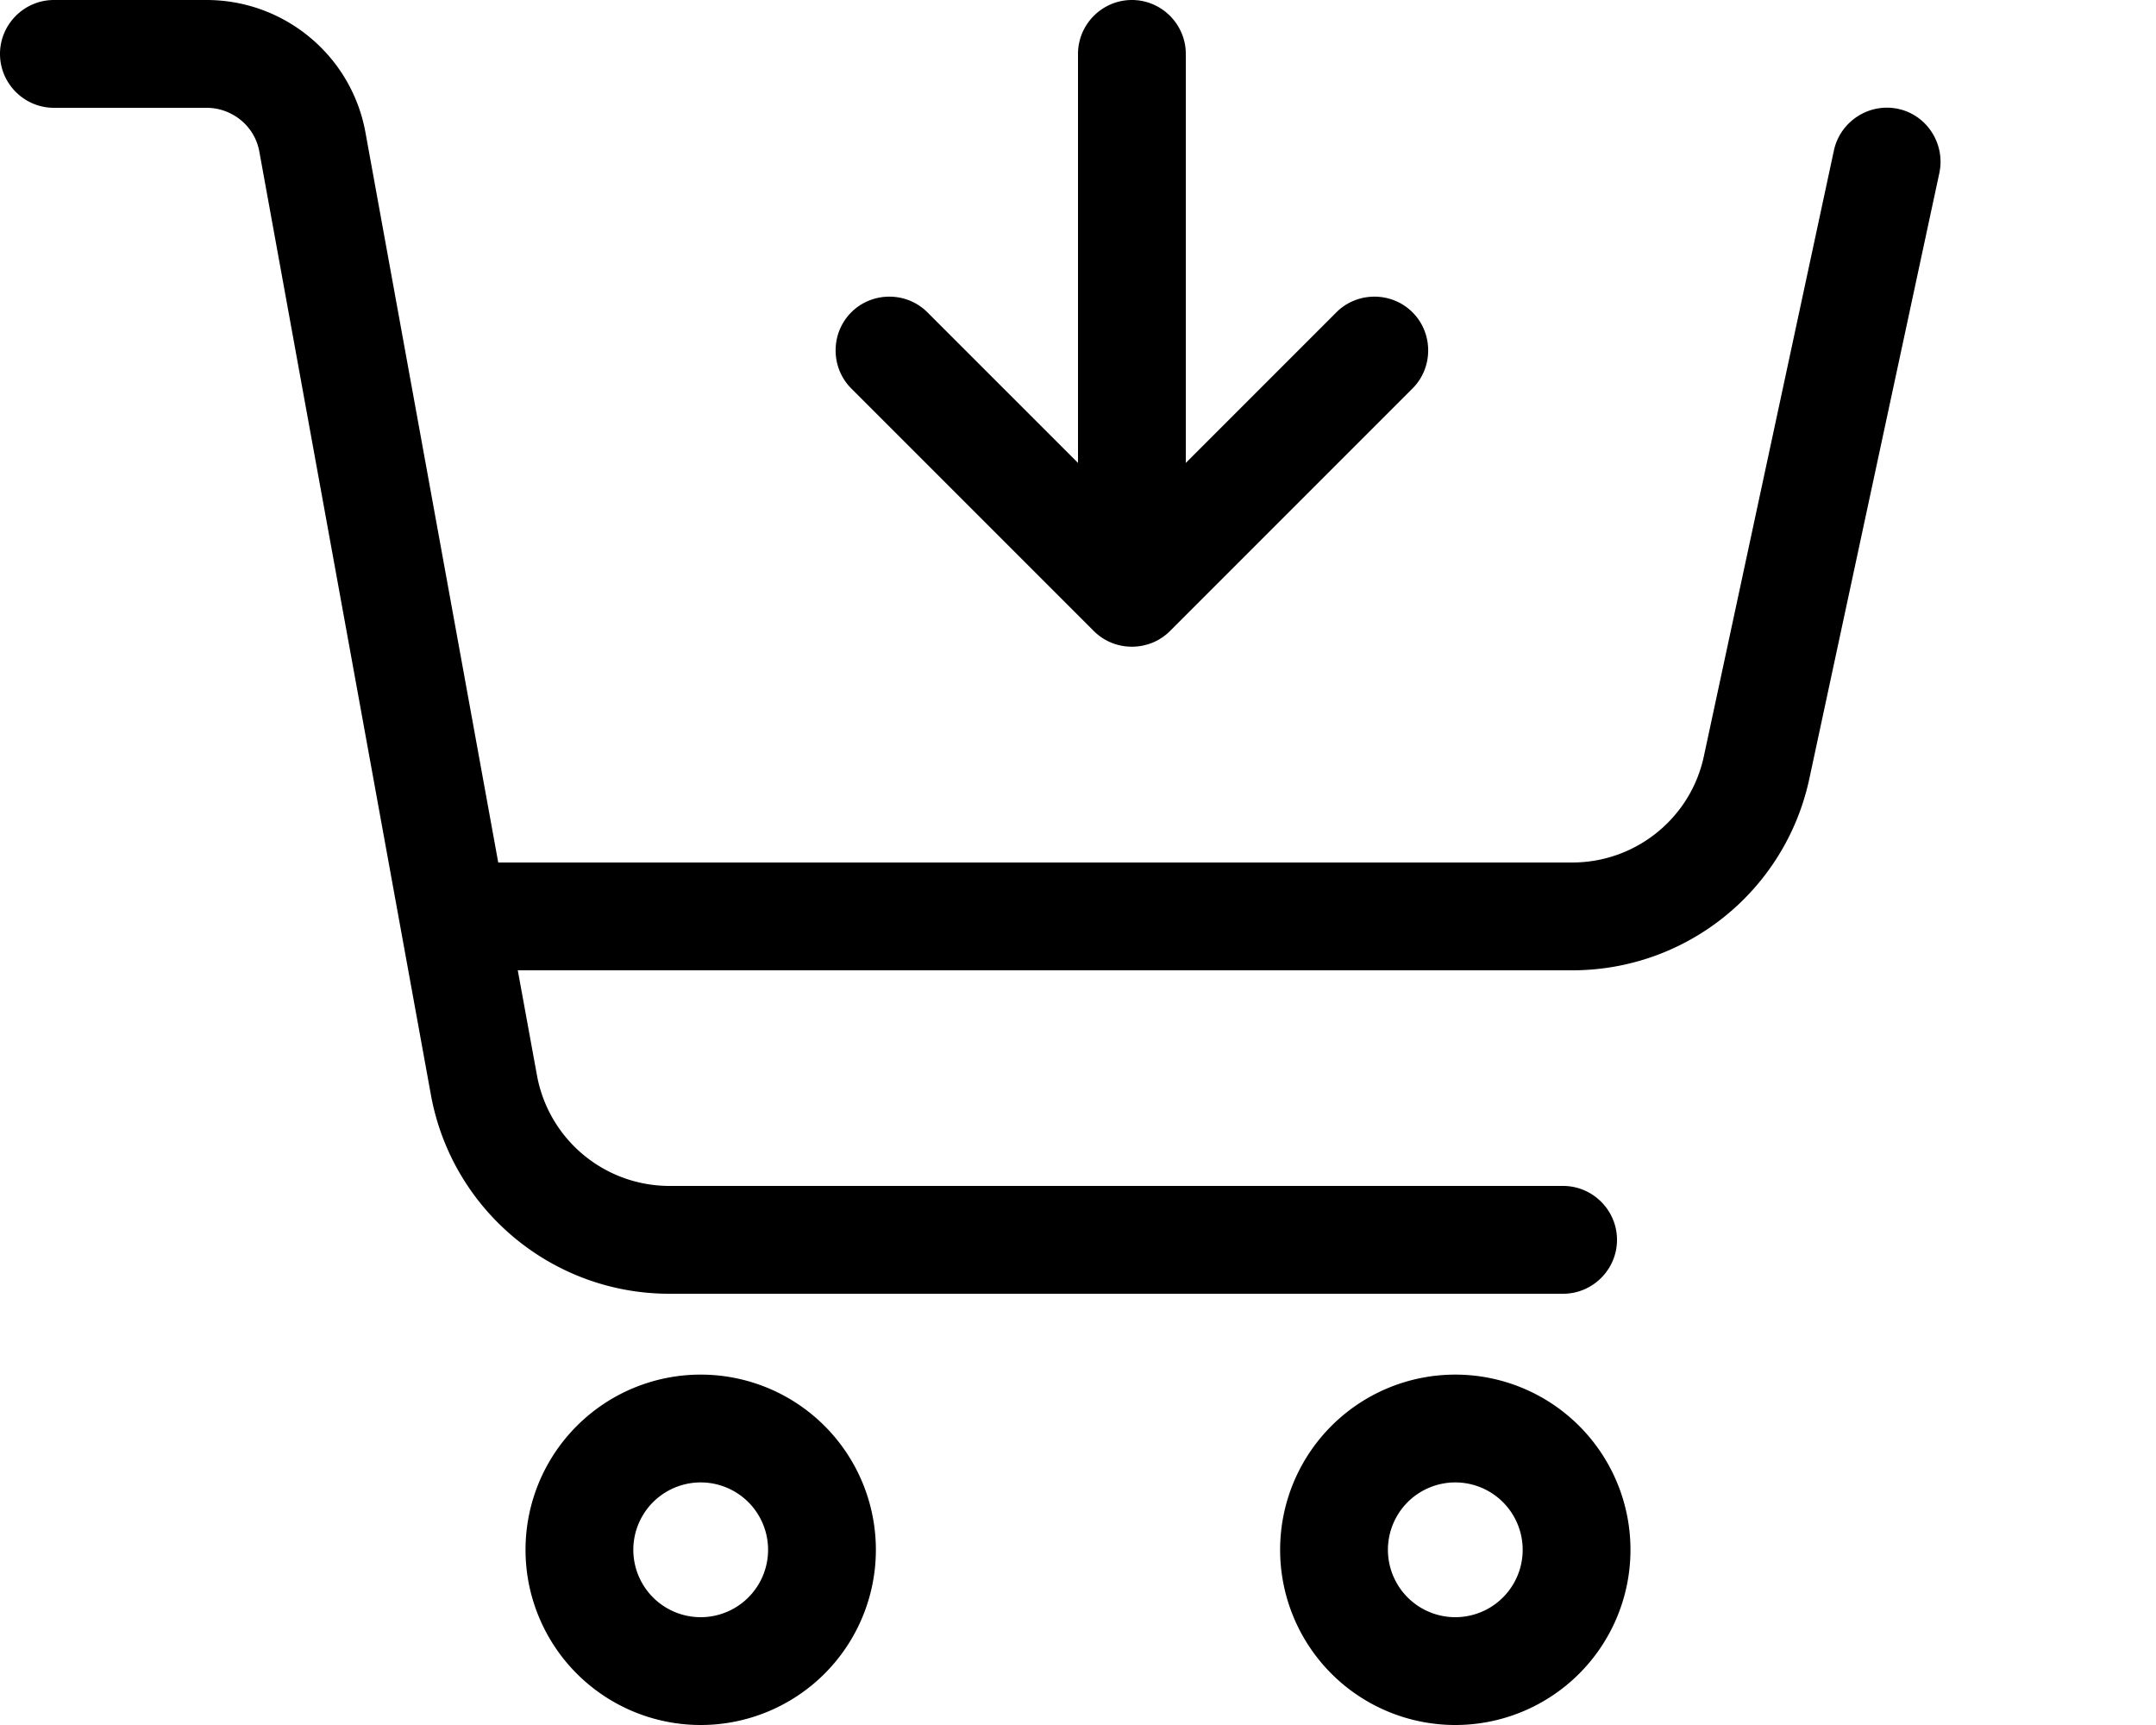 <svg xmlns="http://www.w3.org/2000/svg" viewBox="0 0 640 512"><!--! Font Awesome Pro 7.0.0 by @fontawesome - https://fontawesome.com License - https://fontawesome.com/license (Commercial License) Copyright 2025 Fonticons, Inc. --><path fill="currentColor" d="M0 16C0 7.2 7.2 0 16 0L61.3 0c23.2 0 43.1 16.6 47.2 39.4l39.4 216.6 318.8 0c18.9 0 35.2-13.2 39.1-31.6L544.4 44.6c1.9-8.6 10.4-14.1 19-12.3s14.1 10.4 12.3 19L537.1 231.1C530 264.3 500.7 288 466.7 288l-313 0 5.7 31.2c3.5 19 20 32.8 39.4 32.8L464 352c8.8 0 16 7.2 16 16s-7.2 16-16 16l-265.3 0c-34.8 0-64.6-24.9-70.8-59.1L77 45.1C75.7 37.5 69 32 61.3 32L16 32C7.2 32 0 24.8 0 16zM208 480a20 20 0 1 0 0-40 20 20 0 1 0 0 40zm0-72a52 52 0 1 1 0 104 52 52 0 1 1 0-104zm244 52a20 20 0 1 0 -40 0 20 20 0 1 0 40 0zm-72 0a52 52 0 1 1 104 0 52 52 0 1 1 -104 0zM324.7 187.3l-72-72c-6.2-6.2-6.2-16.4 0-22.6s16.4-6.2 22.6 0L320 137.4 320 16c0-8.8 7.2-16 16-16s16 7.2 16 16l0 121.4 44.7-44.7c6.2-6.2 16.4-6.2 22.6 0s6.2 16.4 0 22.6l-72 72c-6.2 6.2-16.4 6.2-22.6 0z"/></svg>